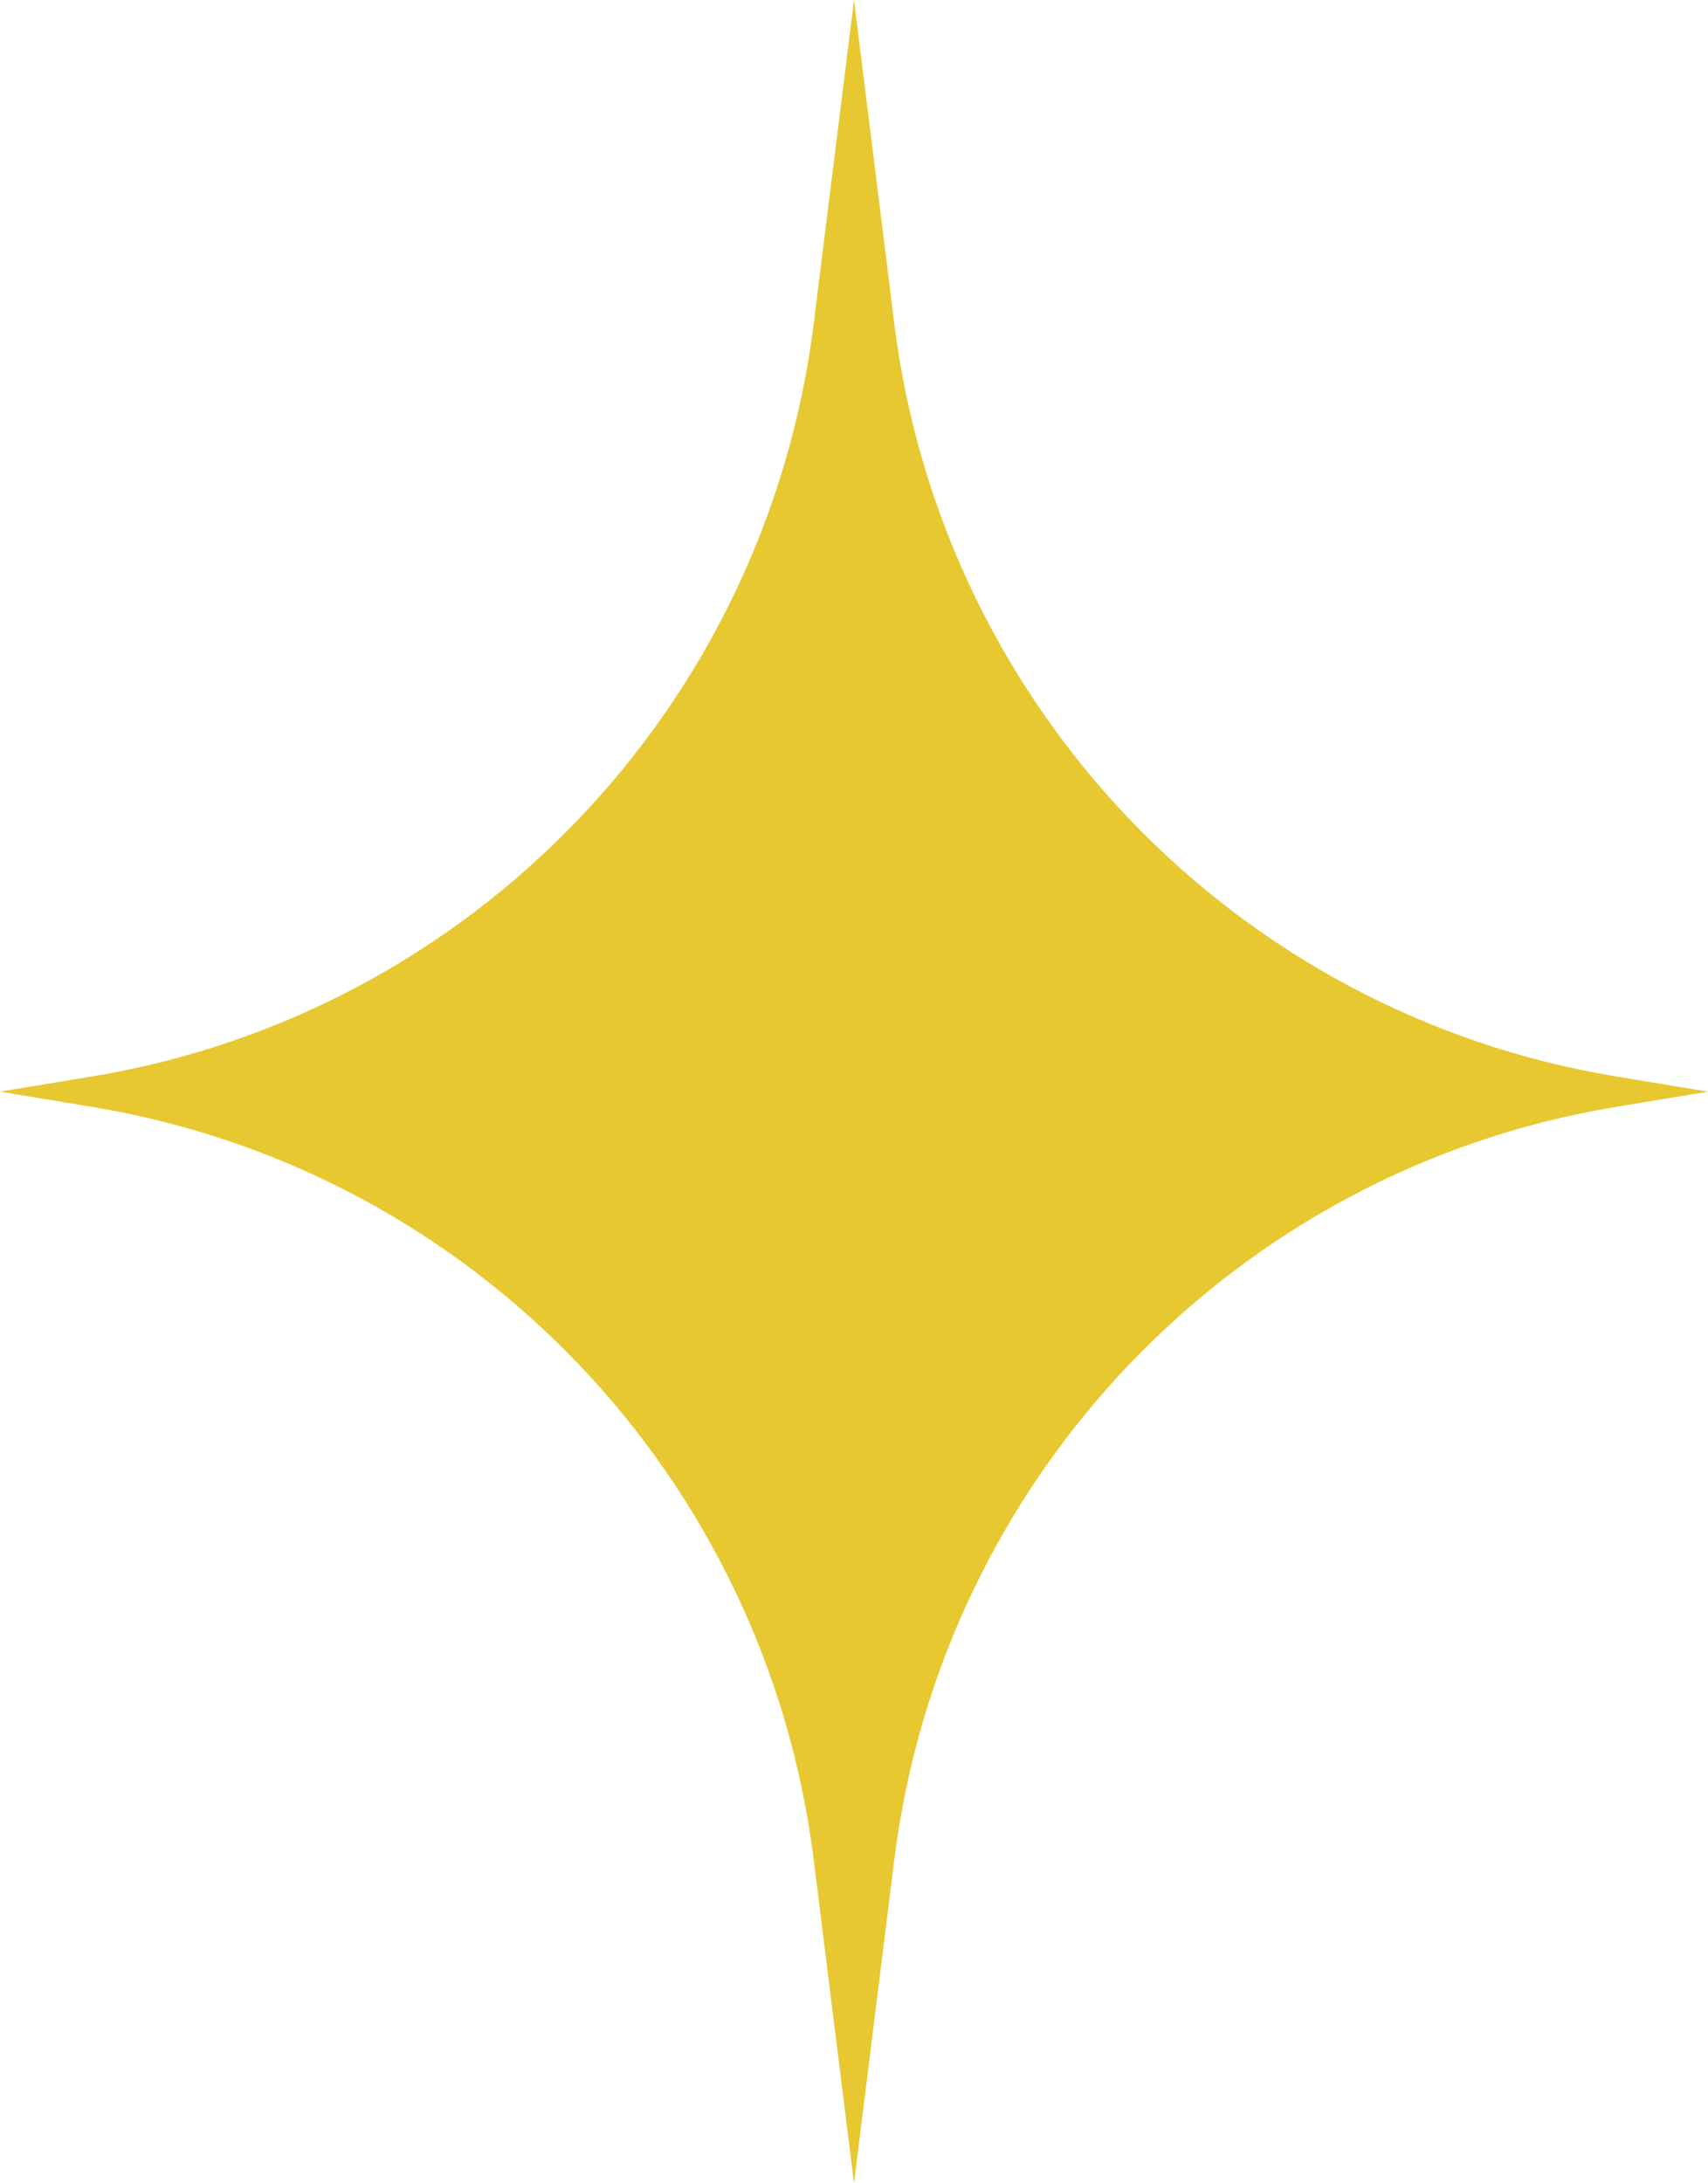 <?xml version="1.0" encoding="UTF-8"?> <svg xmlns="http://www.w3.org/2000/svg" width="72" height="92" viewBox="0 0 72 92" fill="none"> <path d="M36 0L37.695 13.611C39.709 29.788 52.086 42.707 68.109 45.356L72 46L68.109 46.644C52.086 49.293 39.709 62.212 37.695 78.389L36 92L34.305 78.389C32.291 62.212 19.914 49.293 3.891 46.644L0 46L3.891 45.356C19.914 42.707 32.291 29.788 34.305 13.611L36 0Z" fill="#E7C831"></path> </svg> 